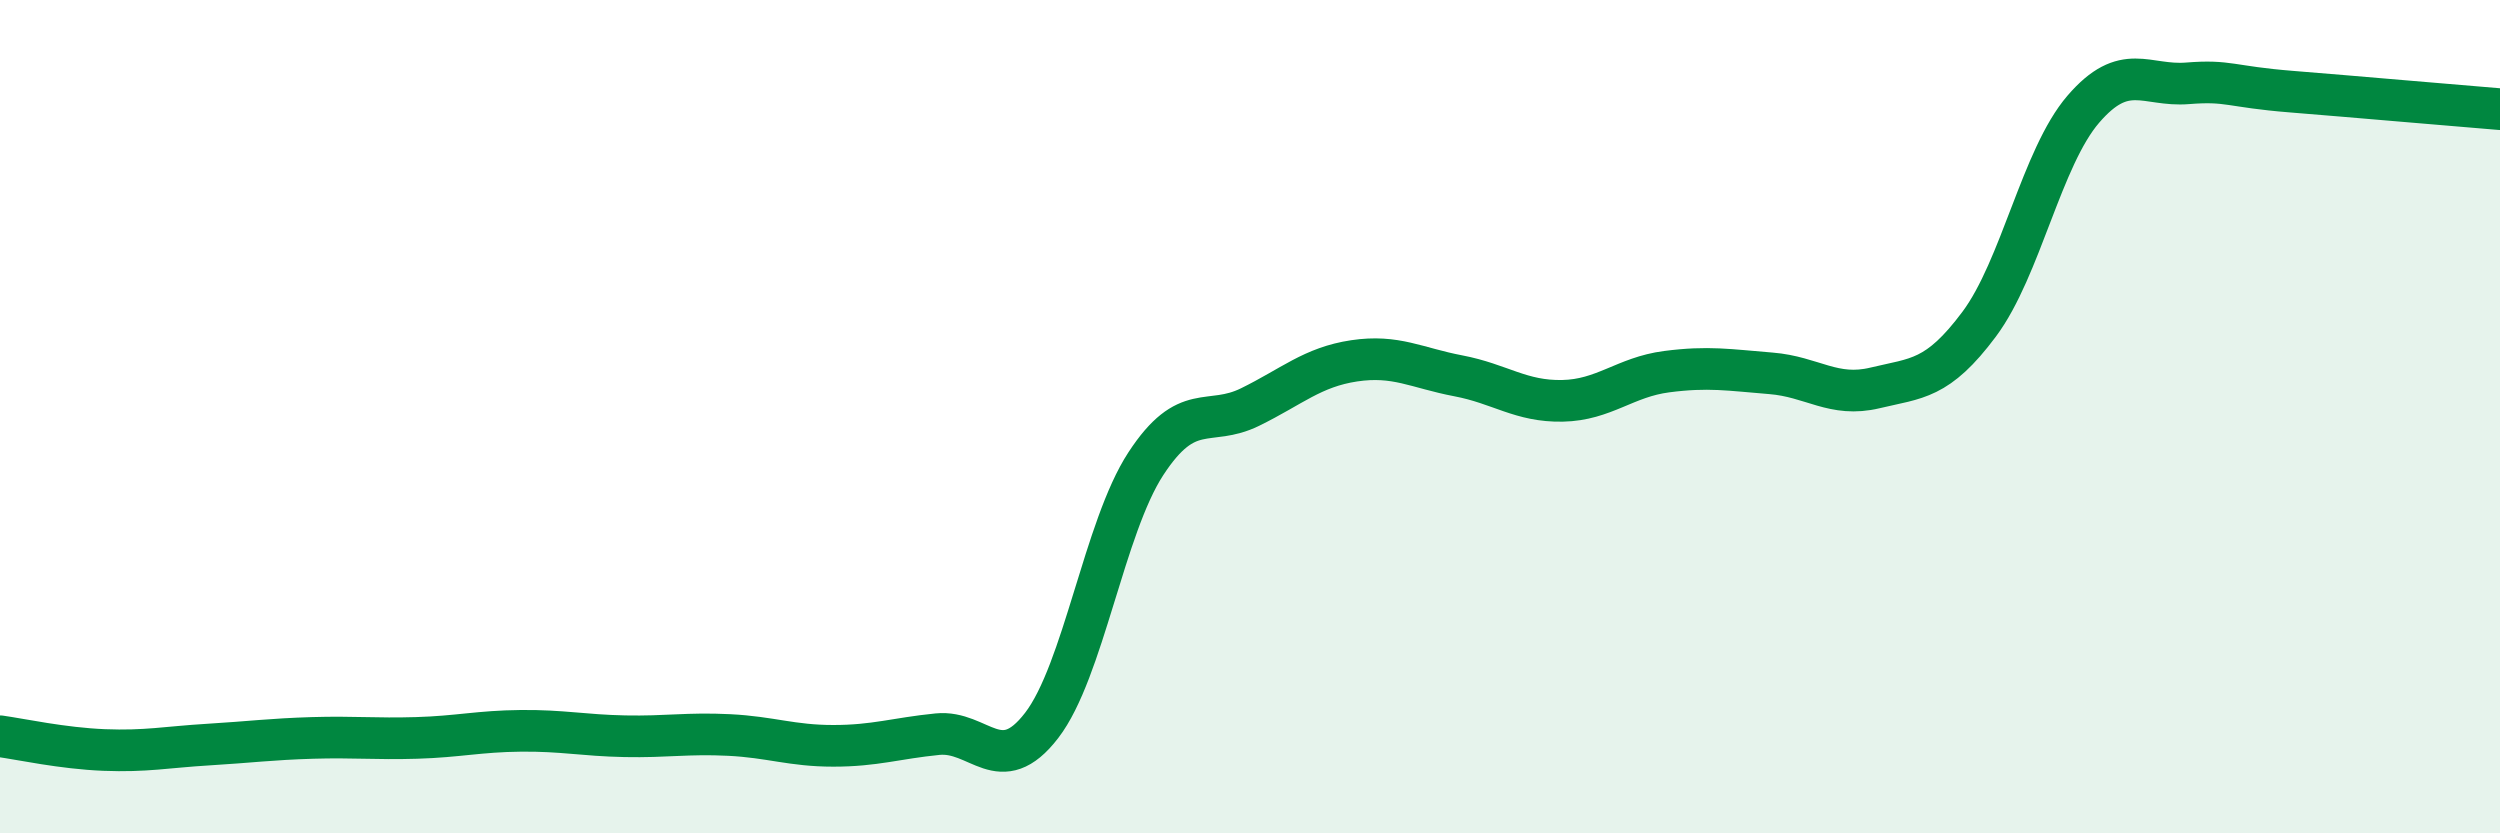 
    <svg width="60" height="20" viewBox="0 0 60 20" xmlns="http://www.w3.org/2000/svg">
      <path
        d="M 0,17.67 C 0.5,17.74 1.5,17.96 2.5,18 C 3.5,18.04 4,17.93 5,17.87 C 6,17.81 6.5,17.74 7.5,17.71 C 8.5,17.68 9,17.74 10,17.71 C 11,17.68 11.5,17.55 12.5,17.54 C 13.5,17.53 14,17.65 15,17.67 C 16,17.69 16.5,17.59 17.5,17.64 C 18.5,17.69 19,17.9 20,17.9 C 21,17.9 21.5,17.72 22.5,17.62 C 23.5,17.52 24,18.71 25,17.41 C 26,16.11 26.5,12.66 27.5,11.13 C 28.5,9.6 29,10.26 30,9.77 C 31,9.28 31.5,8.81 32.5,8.66 C 33.5,8.51 34,8.83 35,9.02 C 36,9.21 36.5,9.64 37.5,9.62 C 38.5,9.6 39,9.05 40,8.92 C 41,8.79 41.5,8.88 42.5,8.96 C 43.5,9.04 44,9.55 45,9.31 C 46,9.07 46.5,9.12 47.5,7.78 C 48.5,6.44 49,3.78 50,2.62 C 51,1.46 51.5,2.08 52.5,2 C 53.5,1.92 53.5,2.08 55,2.2 C 56.5,2.32 59,2.54 60,2.62L60 20L0 20Z"
        fill="#008740"
        opacity="0.1"
        stroke-linecap="round"
        stroke-linejoin="round"
      />
      <path
        d="M 0,17.67 C 0.5,17.74 1.5,17.96 2.5,18 C 3.5,18.04 4,17.93 5,17.87 C 6,17.81 6.5,17.74 7.5,17.71 C 8.5,17.68 9,17.74 10,17.71 C 11,17.68 11.5,17.55 12.5,17.54 C 13.5,17.53 14,17.65 15,17.67 C 16,17.69 16.5,17.59 17.5,17.64 C 18.5,17.69 19,17.9 20,17.9 C 21,17.9 21.5,17.72 22.5,17.62 C 23.5,17.52 24,18.71 25,17.41 C 26,16.11 26.5,12.66 27.5,11.13 C 28.5,9.6 29,10.26 30,9.77 C 31,9.28 31.5,8.81 32.5,8.66 C 33.5,8.51 34,8.83 35,9.02 C 36,9.21 36.5,9.64 37.5,9.62 C 38.5,9.6 39,9.05 40,8.92 C 41,8.79 41.5,8.88 42.5,8.96 C 43.5,9.04 44,9.55 45,9.31 C 46,9.07 46.5,9.12 47.5,7.78 C 48.5,6.44 49,3.78 50,2.62 C 51,1.46 51.5,2.08 52.5,2 C 53.5,1.92 53.5,2.08 55,2.2 C 56.5,2.32 59,2.54 60,2.62"
        stroke="#008740"
        stroke-width="1"
        fill="none"
        stroke-linecap="round"
        stroke-linejoin="round"
      />
    </svg>
  